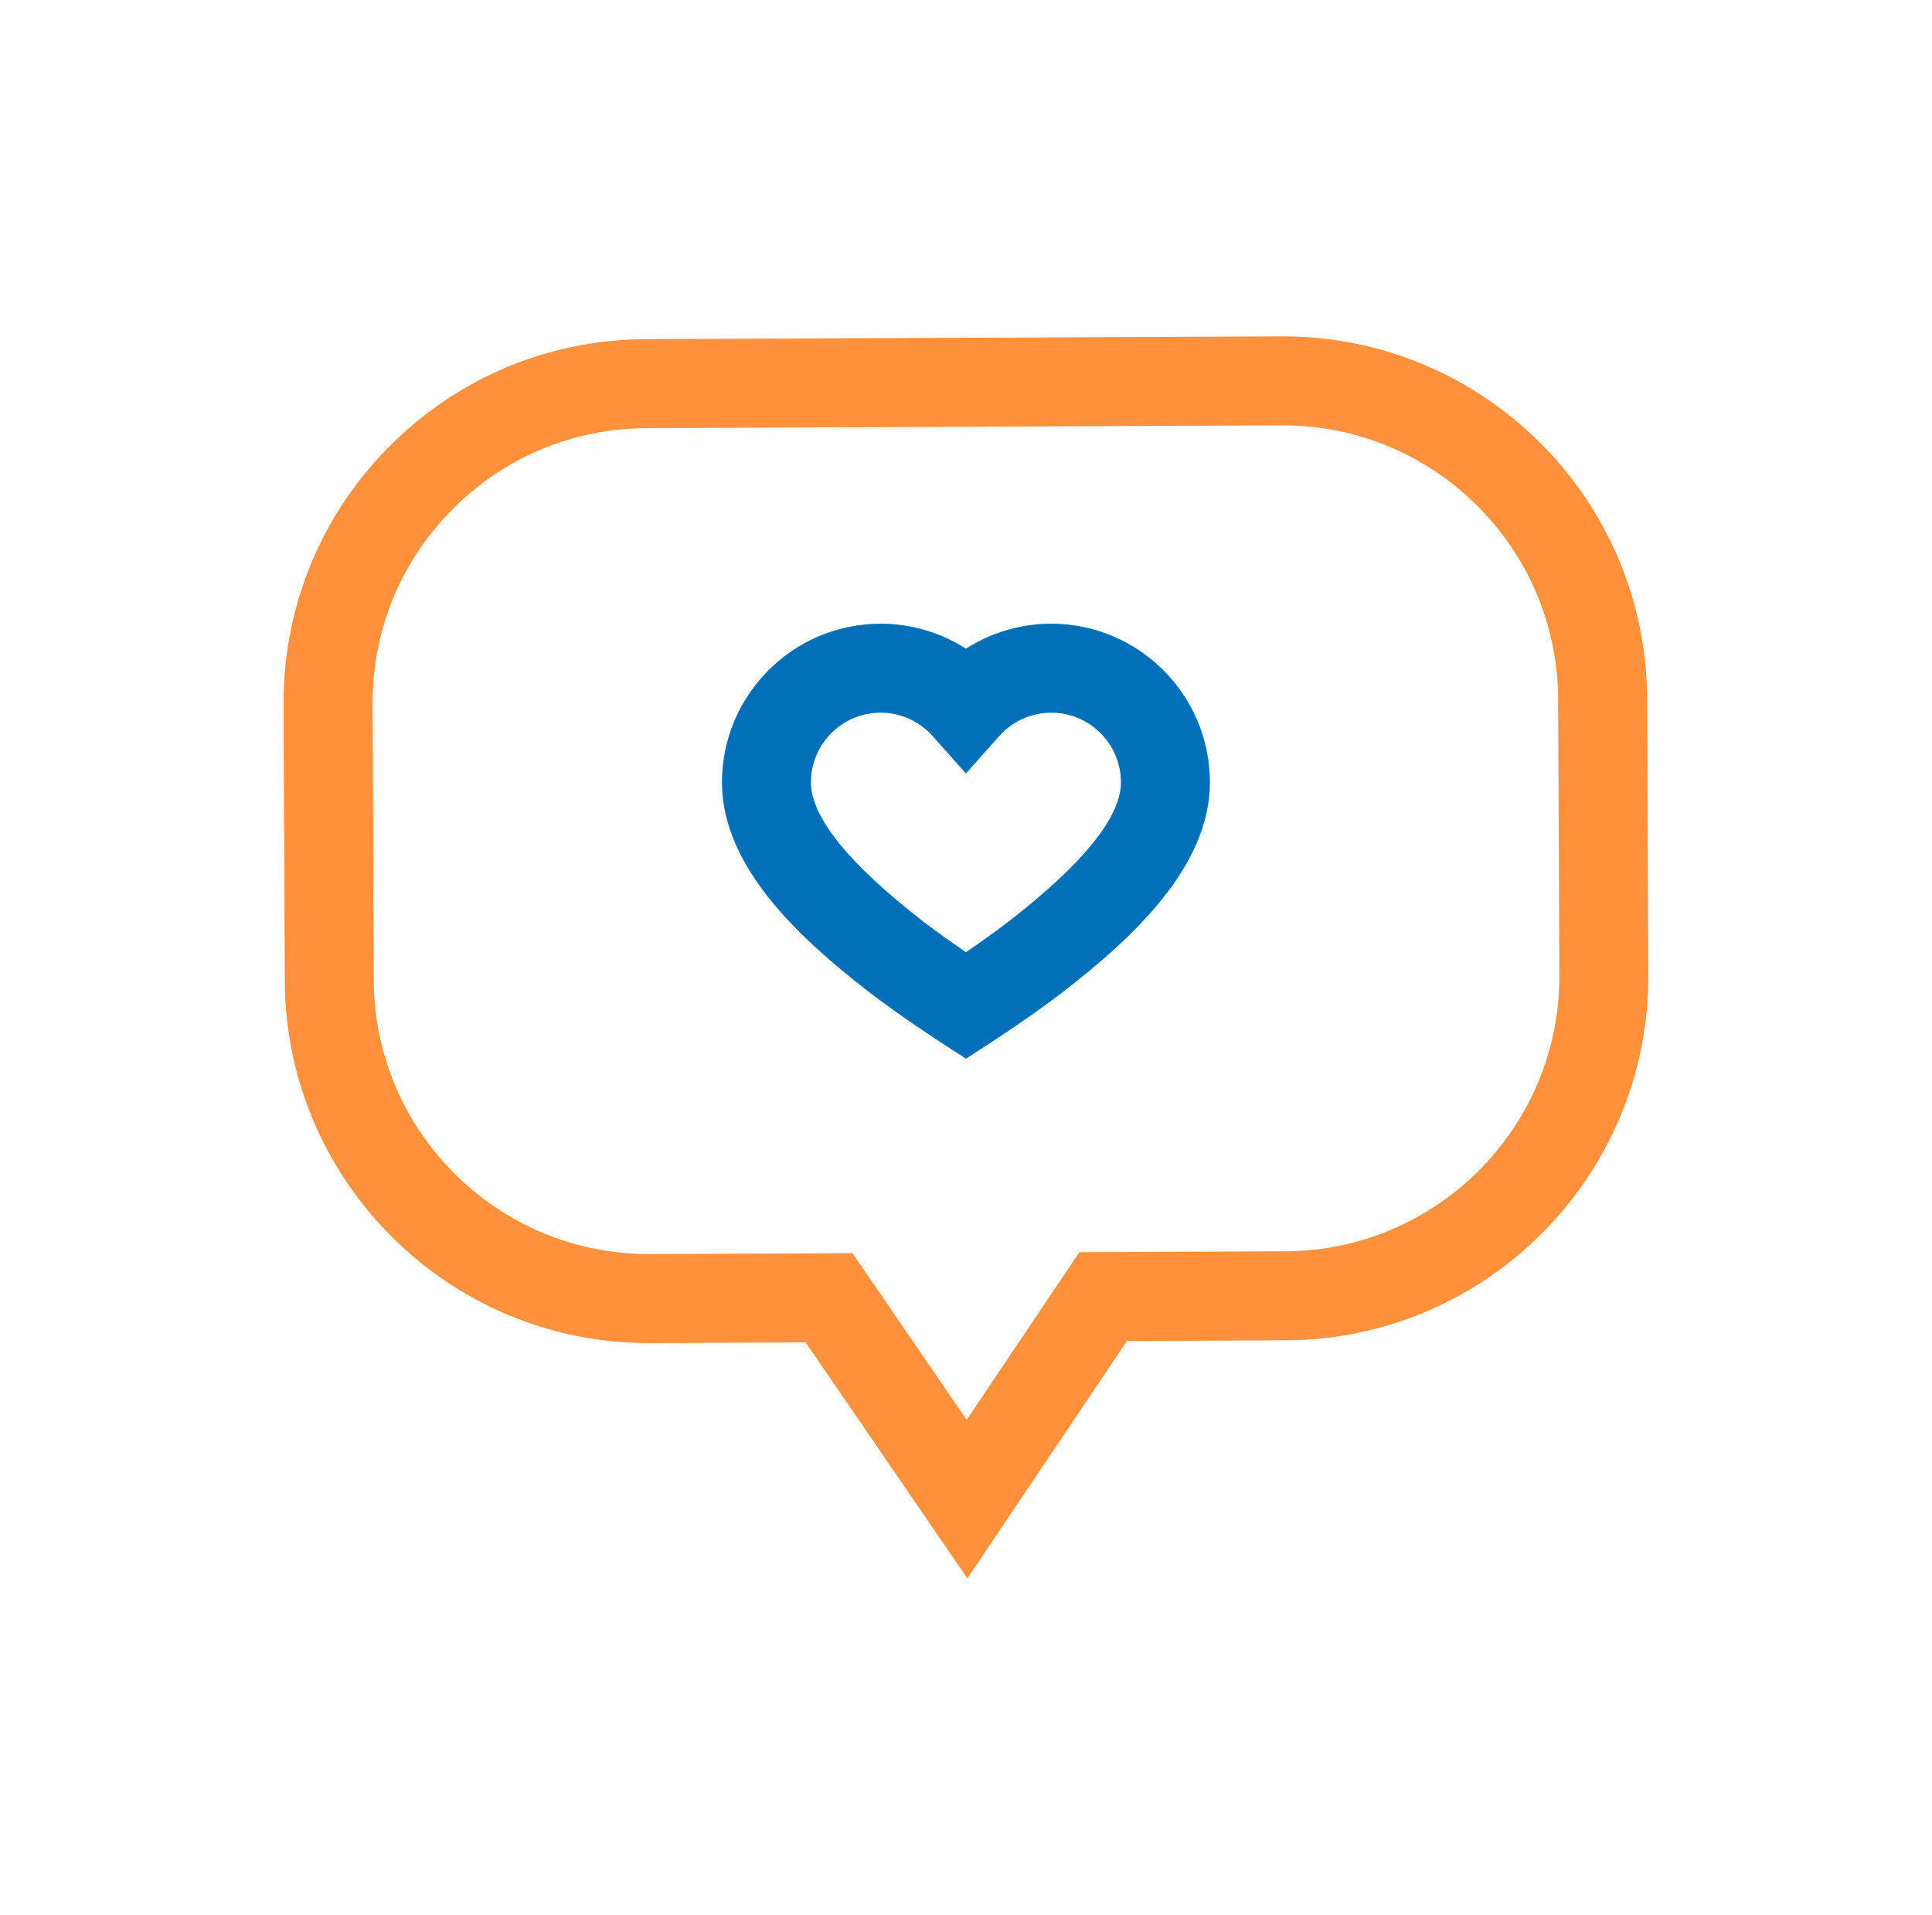 <svg width="112" height="111" viewBox="0 0 112 111" fill="none" xmlns="http://www.w3.org/2000/svg">
<path d="M95.486 40.502C95.436 28.901 85.983 19.5 74.394 19.5C74.363 19.5 74.331 19.5 74.3 19.5L37.44 19.661C31.805 19.686 26.518 21.903 22.551 25.904C18.584 29.905 16.413 35.212 16.438 40.847L16.508 56.858C16.558 68.458 26.011 77.861 37.6 77.86C37.63 77.86 37.663 77.86 37.693 77.859L46.708 77.82L56.079 91.5L65.33 77.739L74.554 77.699C86.185 77.648 95.607 68.144 95.556 56.513L95.486 40.502ZM74.532 72.539L62.573 72.591L56.039 82.311L49.42 72.648L37.671 72.7C37.648 72.7 37.624 72.7 37.601 72.7C28.847 72.7 21.706 65.597 21.668 56.835L21.598 40.824C21.579 36.568 23.219 32.559 26.216 29.537C29.212 26.514 33.206 24.839 37.462 24.821L74.323 24.66C74.347 24.66 74.37 24.66 74.394 24.66C83.147 24.66 90.288 31.762 90.327 40.525L90.396 56.536C90.434 65.322 83.317 72.501 74.532 72.539Z" fill="#FF913D"/>
<path d="M60.943 36.156C59.175 36.156 57.461 36.668 55.996 37.602C54.532 36.667 52.818 36.156 51.05 36.156C45.978 36.156 41.852 40.282 41.852 45.354C41.852 50.283 46.413 54.444 50.387 57.517C52.121 58.858 54.492 60.4 54.592 60.465L55.996 61.376L57.401 60.465C57.501 60.4 59.872 58.858 61.605 57.517C65.579 54.444 70.141 50.283 70.141 45.354C70.141 40.283 66.015 36.156 60.943 36.156ZM58.449 53.436C57.685 54.026 56.753 54.681 55.996 55.197C55.239 54.681 54.307 54.026 53.544 53.436C49.209 50.083 47.012 47.364 47.012 45.354C47.012 43.128 48.823 41.316 51.05 41.316C52.201 41.316 53.301 41.811 54.068 42.674L55.996 44.842L57.924 42.674C58.691 41.811 59.792 41.316 60.943 41.316C63.169 41.316 64.981 43.128 64.981 45.354C64.981 47.364 62.783 50.083 58.449 53.436Z" fill="#0170B9"/>
</svg>
